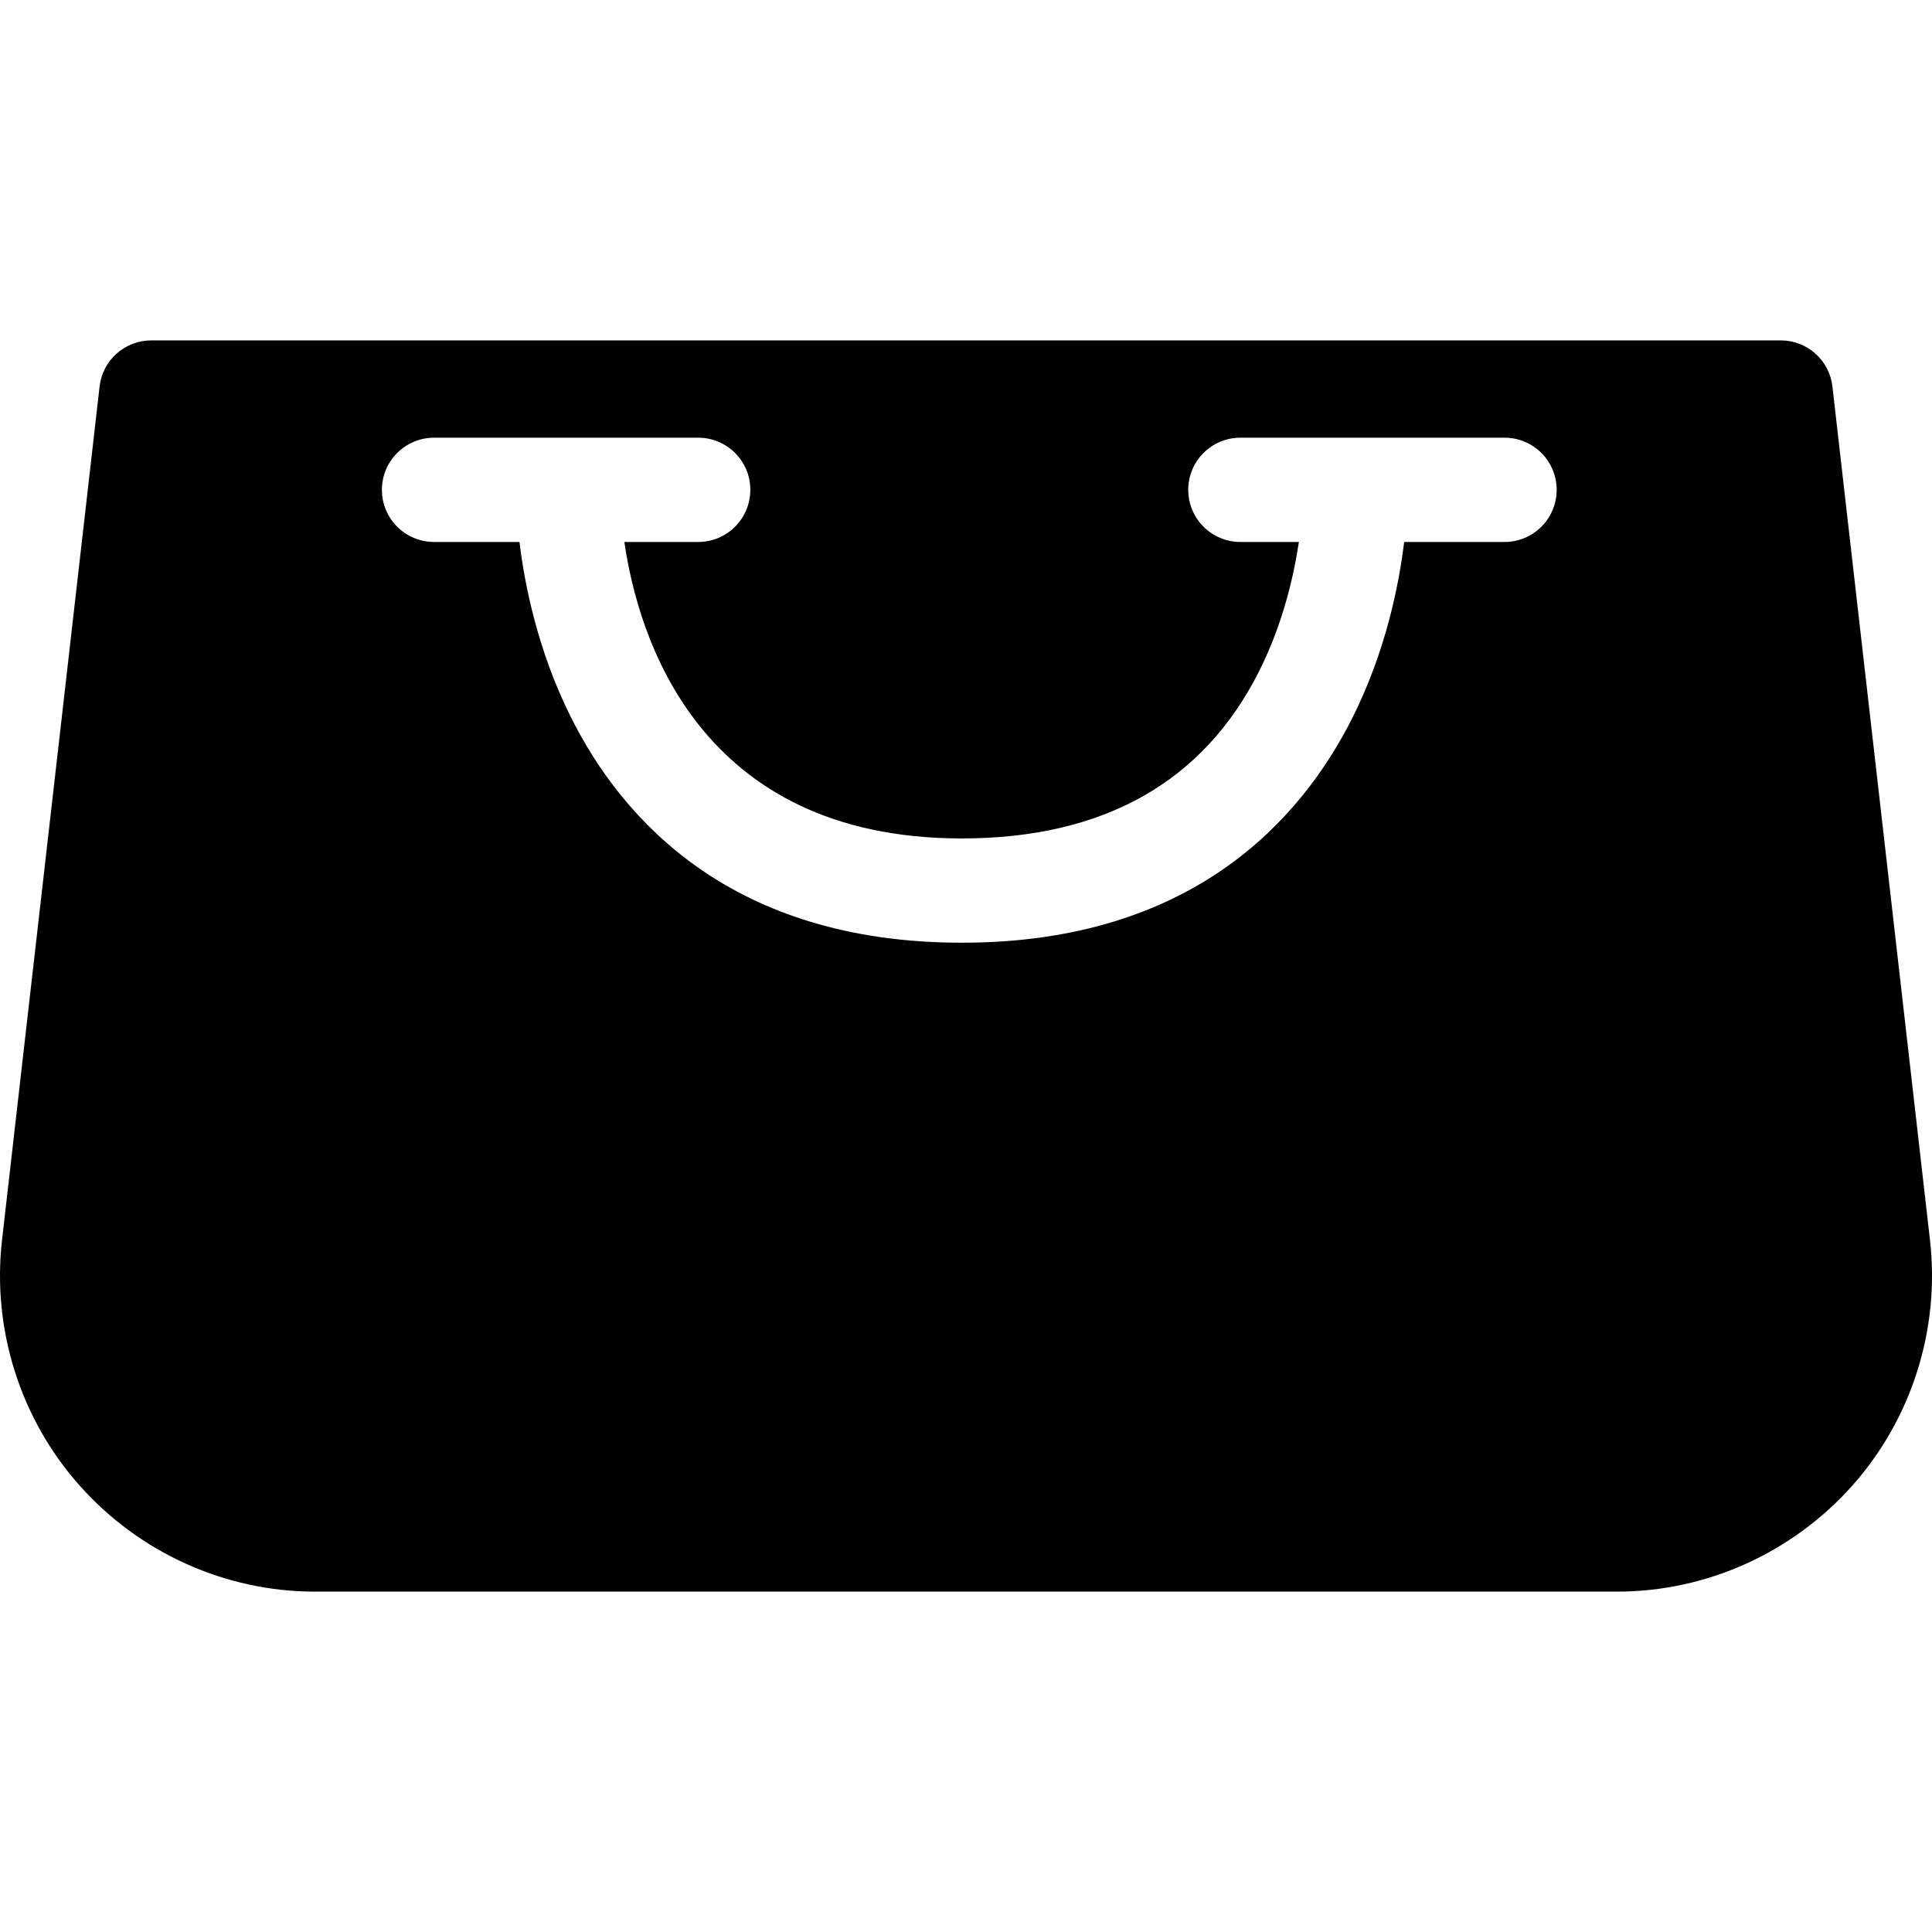 <?xml version="1.0" encoding="iso-8859-1"?>
<!-- Uploaded to: SVG Repo, www.svgrepo.com, Generator: SVG Repo Mixer Tools -->
<!DOCTYPE svg PUBLIC "-//W3C//DTD SVG 1.1//EN" "http://www.w3.org/Graphics/SVG/1.1/DTD/svg11.dtd">
<svg fill="#000000" height="800px" width="800px" version="1.1" id="Capa_1" xmlns="http://www.w3.org/2000/svg" xmlns:xlink="http://www.w3.org/1999/xlink" 
	 viewBox="0 0 277.932 277.932" xml:space="preserve">
<path d="M277.64,178.377L263.606,55.594c-0.433-3.788-3.639-6.628-7.451-6.628H21.778c-3.813,0-7.019,2.84-7.451,6.628
	L0.292,178.388c-1.464,12.811,2.62,25.747,11.204,35.368s20.902,15.21,33.796,15.21H232.64c12.895,0,25.213-5.595,33.798-15.216
	C275.021,204.129,279.105,191.188,277.64,178.377z M216.438,77.966h-14.441c-0.731,6.067-2.602,15.612-7.397,25.203
	c-7.401,14.802-23.166,32.447-56.236,32.447c-33.071,0-48.836-17.646-56.237-32.447c-4.795-9.591-6.666-19.136-7.397-25.203h-12.29
	c-4.143,0-7.5-3.357-7.5-7.5s3.357-7.5,7.5-7.5h38c4.143,0,7.5,3.357,7.5,7.5s-3.357,7.5-7.5,7.5H89.82
	c1.93,13.382,10.5,42.65,48.542,42.65c20.398,0,34.806-8.127,42.82-24.156c3.391-6.782,4.952-13.676,5.671-18.494h-8.416
	c-4.143,0-7.5-3.357-7.5-7.5s3.357-7.5,7.5-7.5h38c4.143,0,7.5,3.357,7.5,7.5S220.58,77.966,216.438,77.966z"/>
</svg>